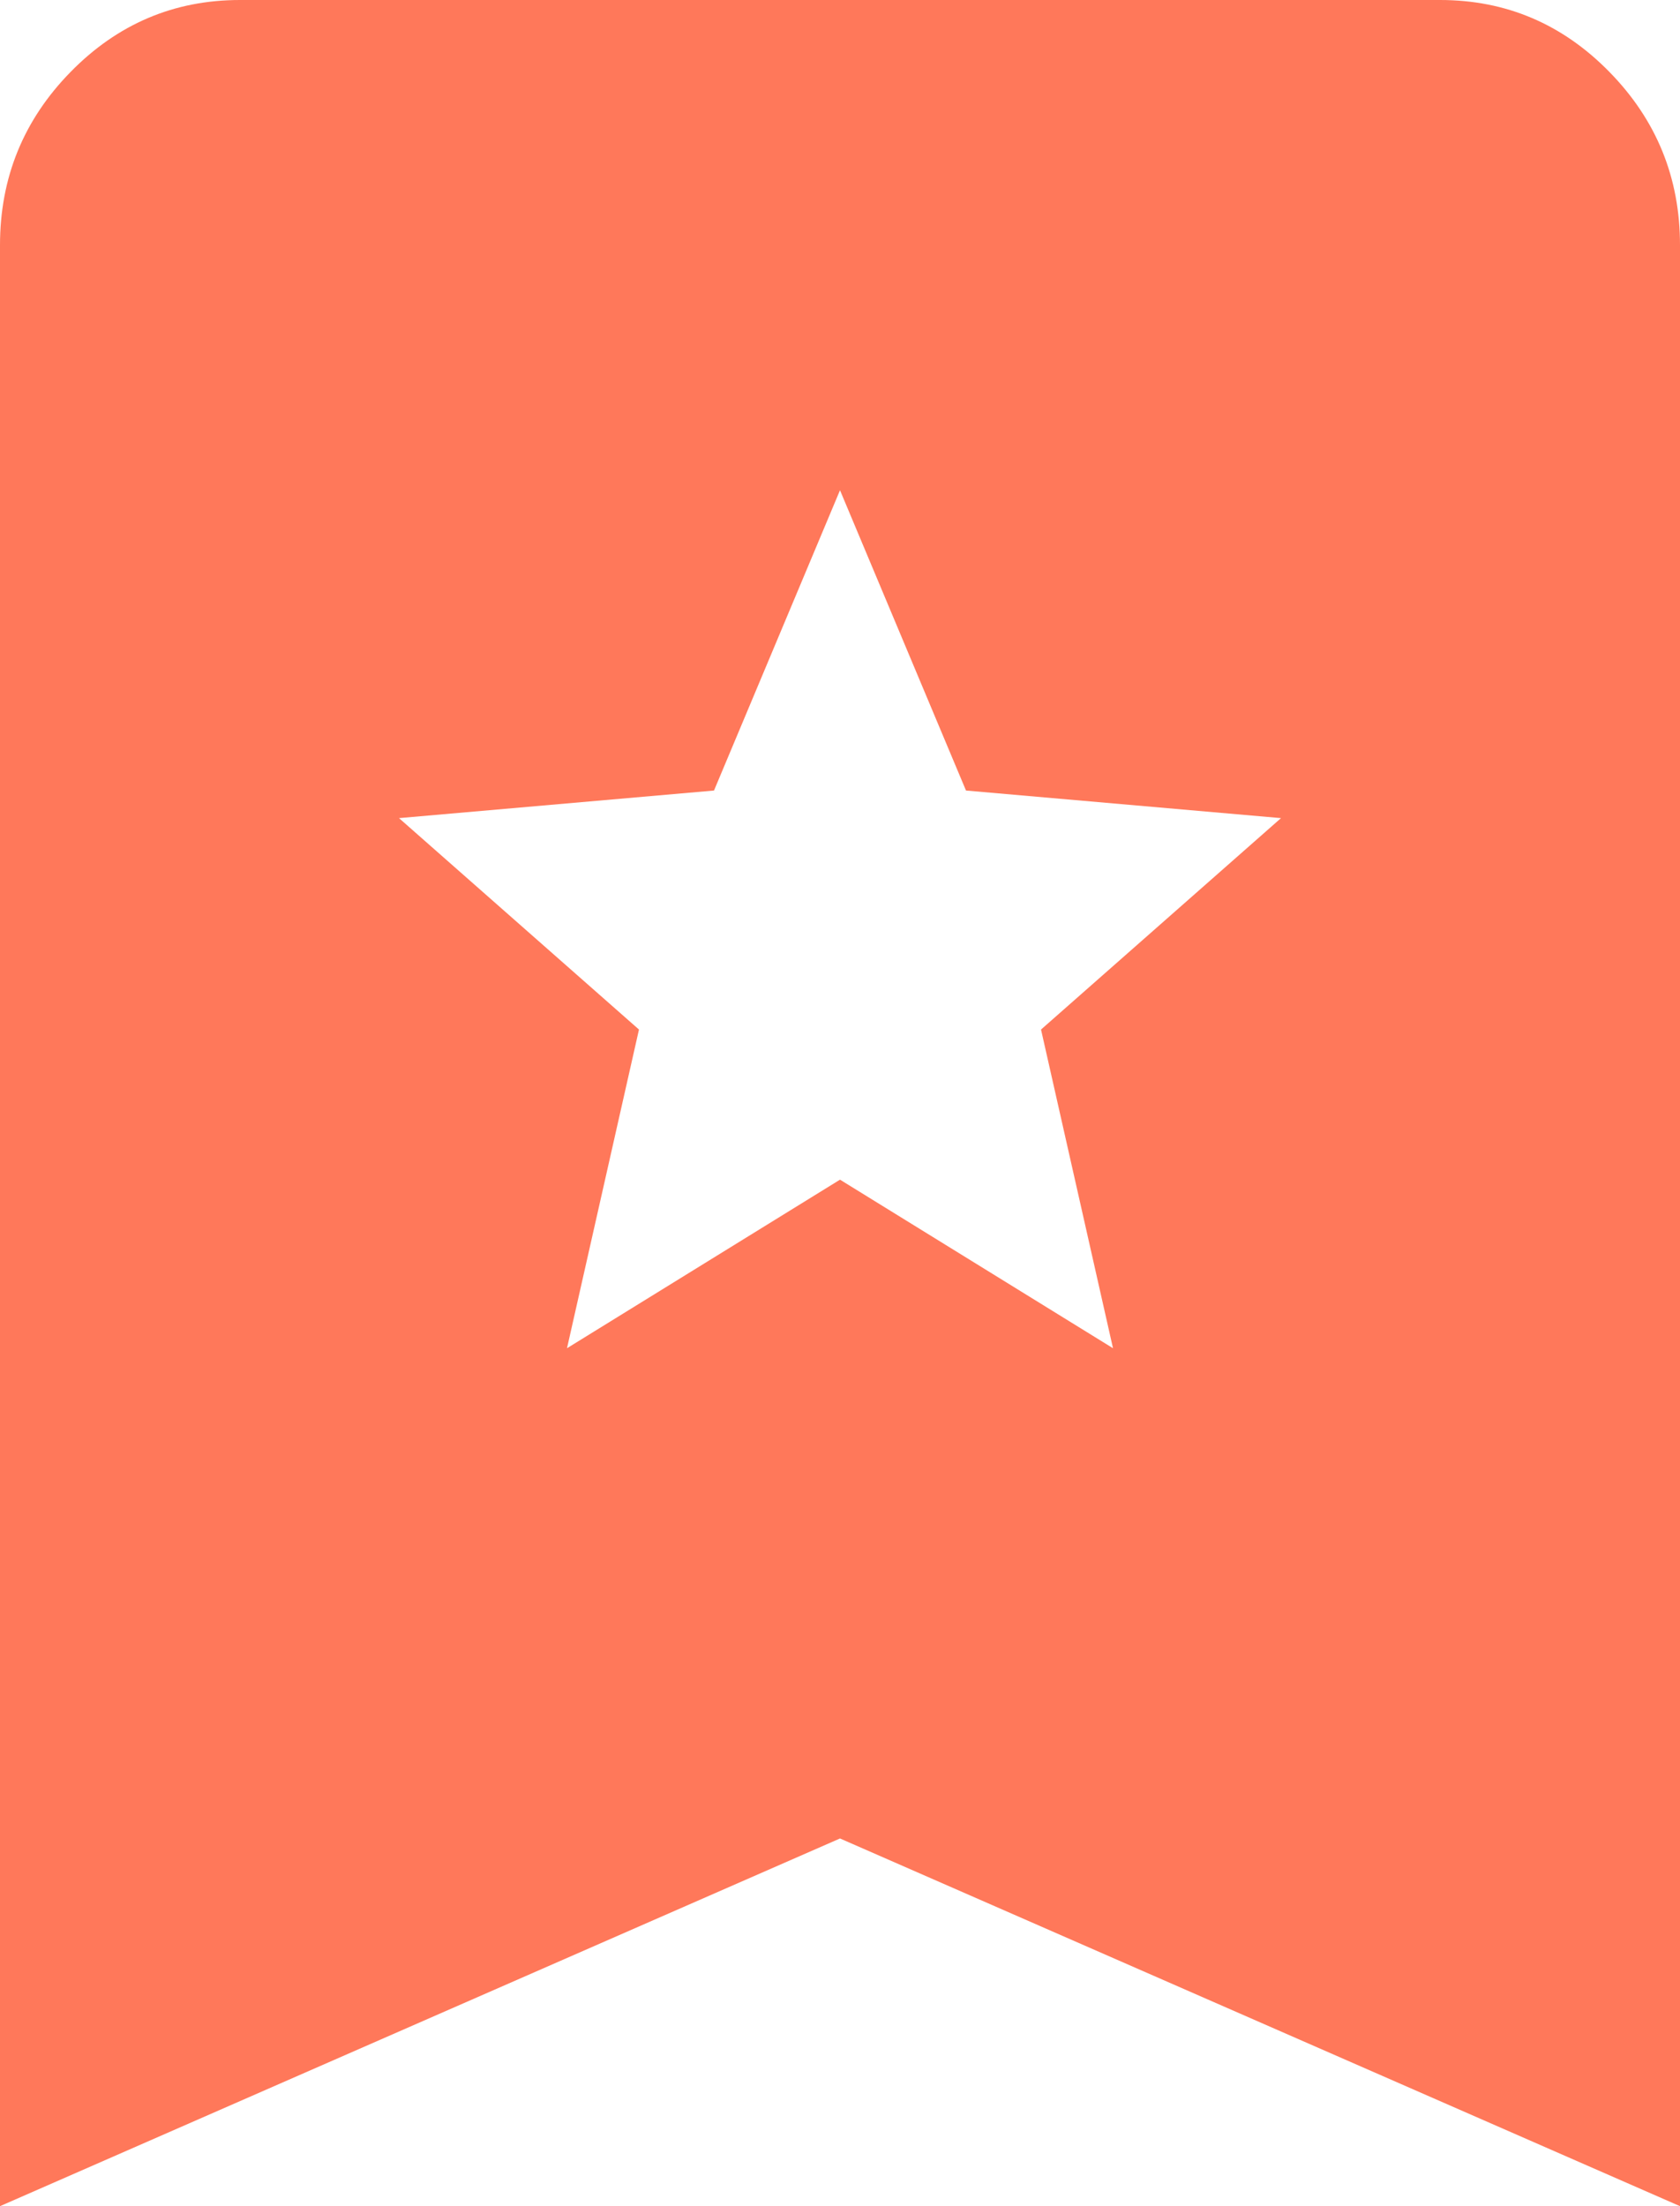 <svg width="32" height="42" viewBox="0 0 32 42" fill="none" xmlns="http://www.w3.org/2000/svg">
<path d="M10.8 25.667L16 22.458L21.2 25.667L19.829 19.6L24.4 15.575L18.4 15.05L16 9.333L13.6 15.05L7.6 15.575L12.171 19.6L10.8 25.667ZM0 42V4.667C0 3.383 0.448 2.285 1.343 1.371C2.238 0.457 3.314 0 4.571 0H27.429C28.686 0 29.762 0.457 30.657 1.371C31.552 2.285 32 3.383 32 4.667V42L16 35L0 42Z" fill="#FF785A"/>
</svg>
